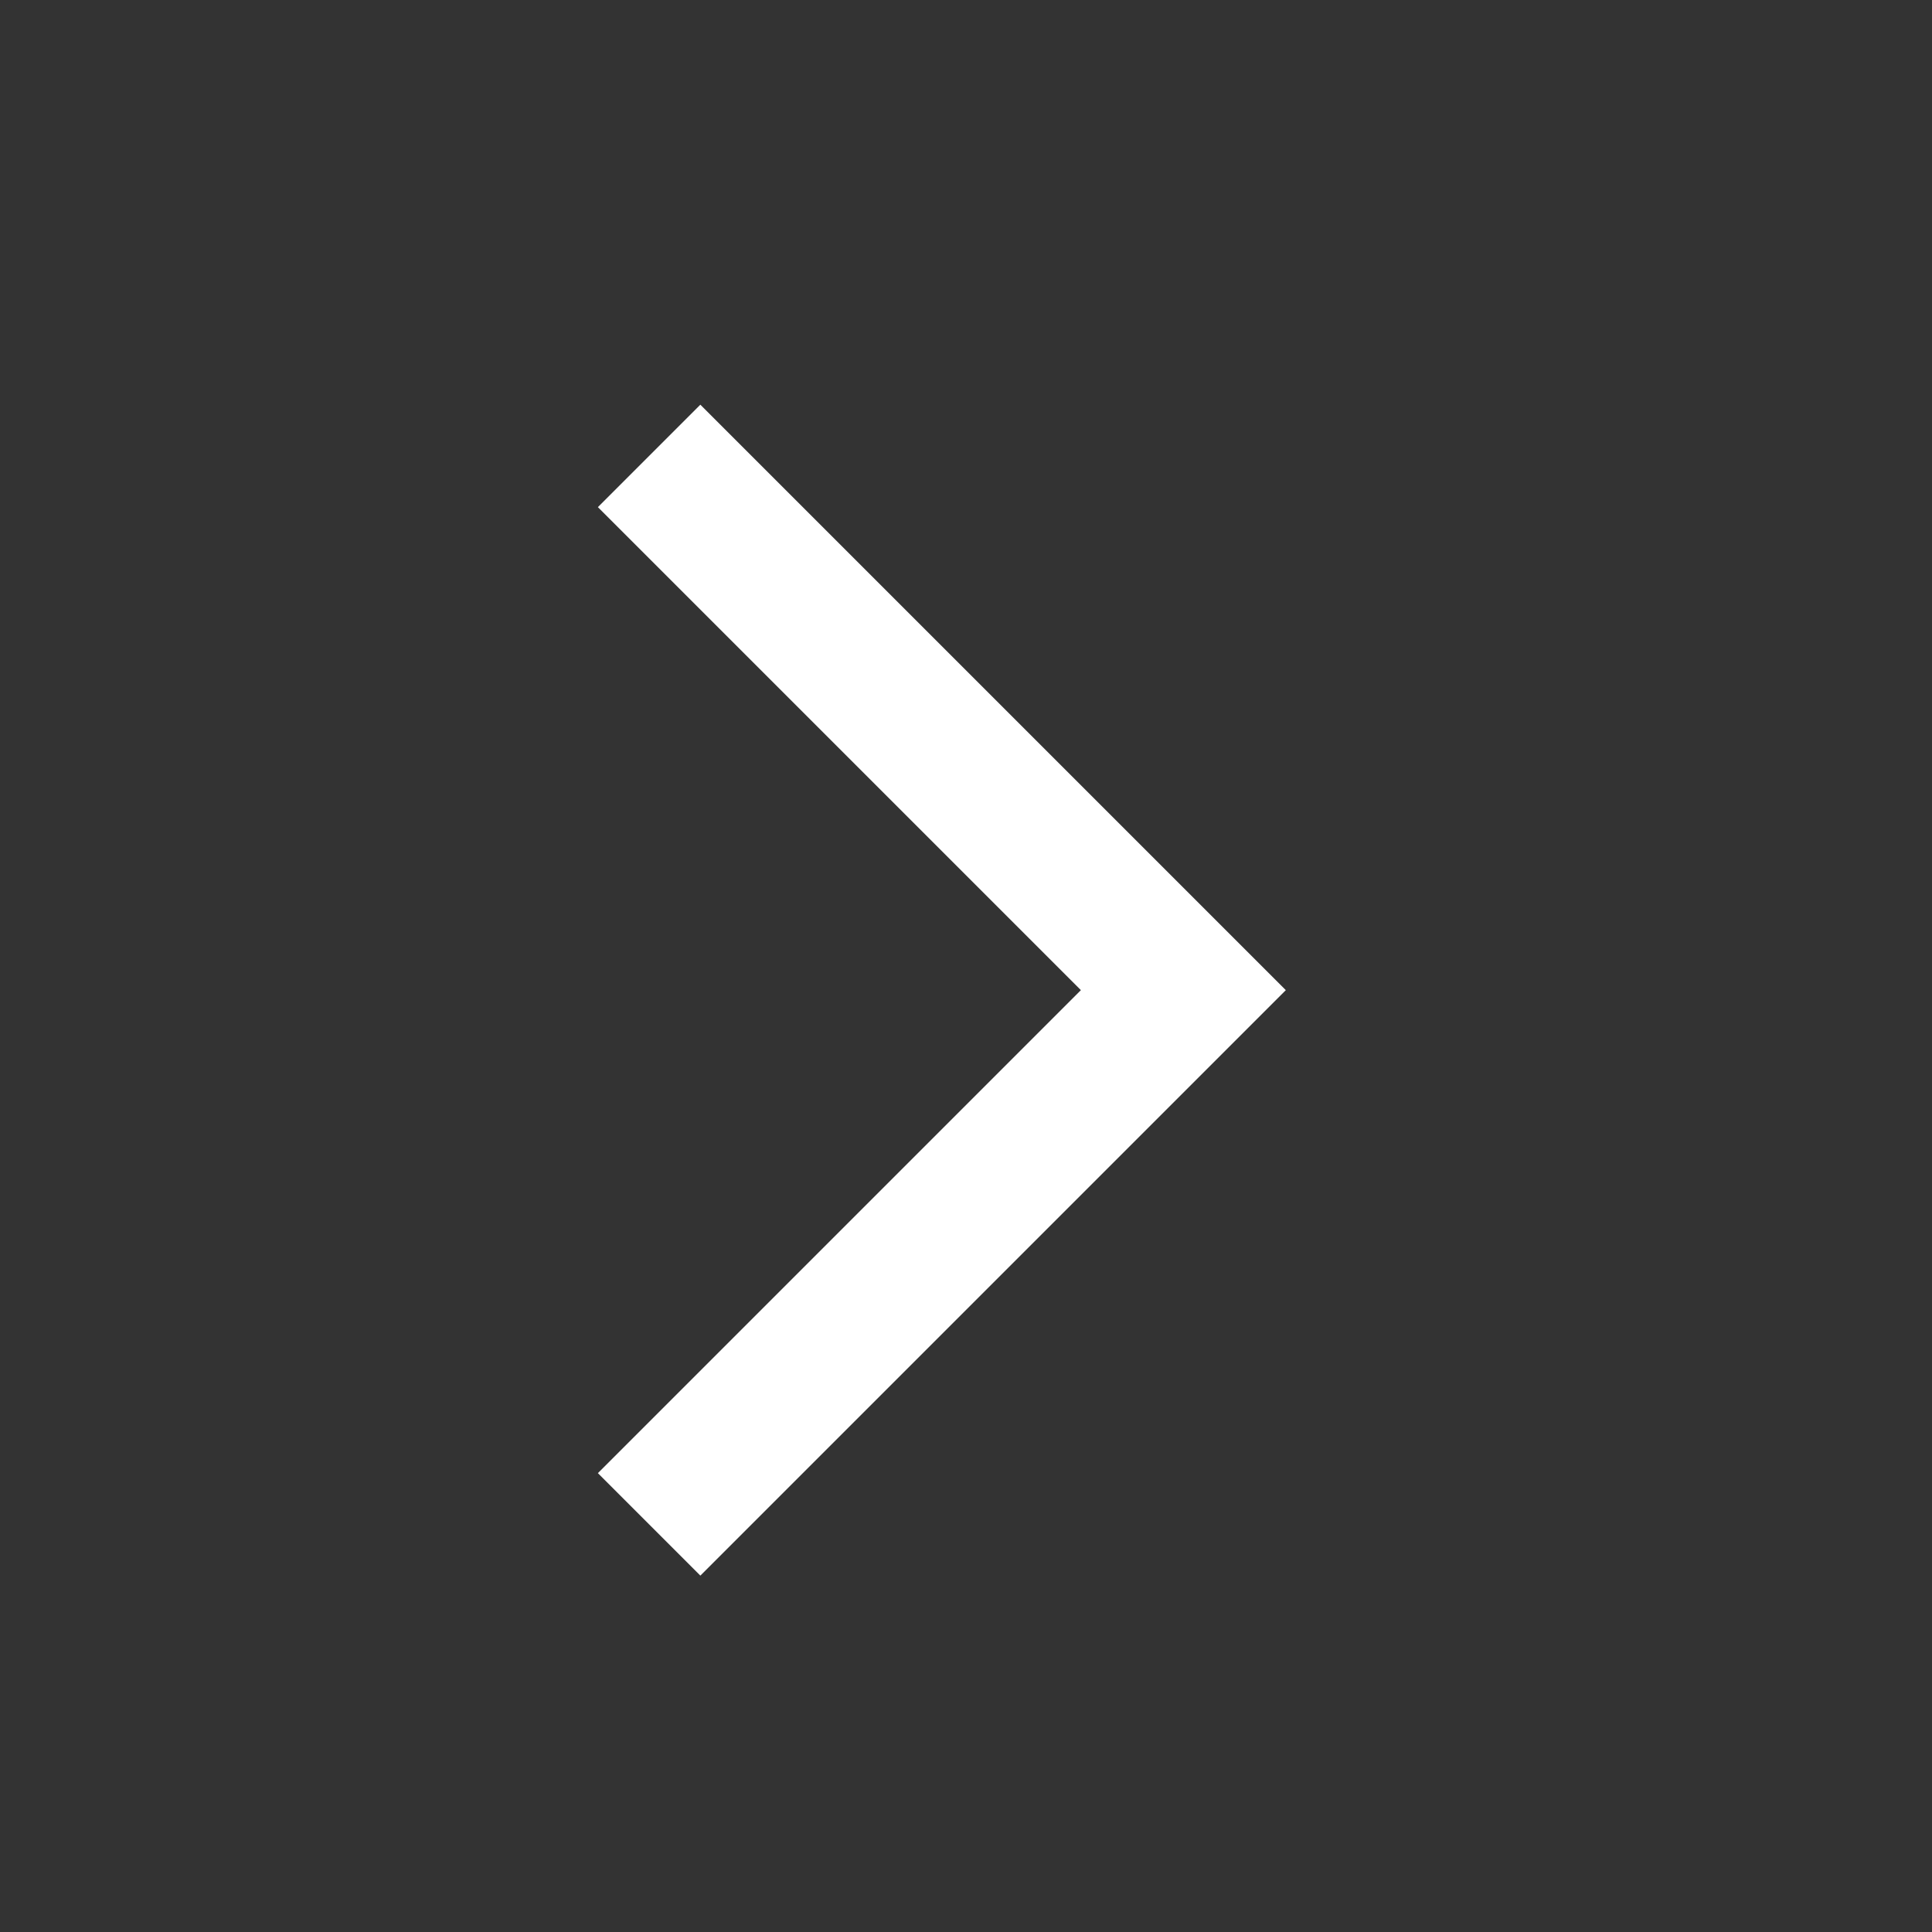 <svg width="20" height="20" viewBox="0 0 20 20" fill="none" xmlns="http://www.w3.org/2000/svg">
<rect x="0" y="0" width="20" height="20" fill="#333333" stroke="none"/>
<path d="M7.25 15.25L12.25 10.25L7.25 5.25" stroke="white" stroke-width="1.5" stroke-linecap="square"/>
</svg>
